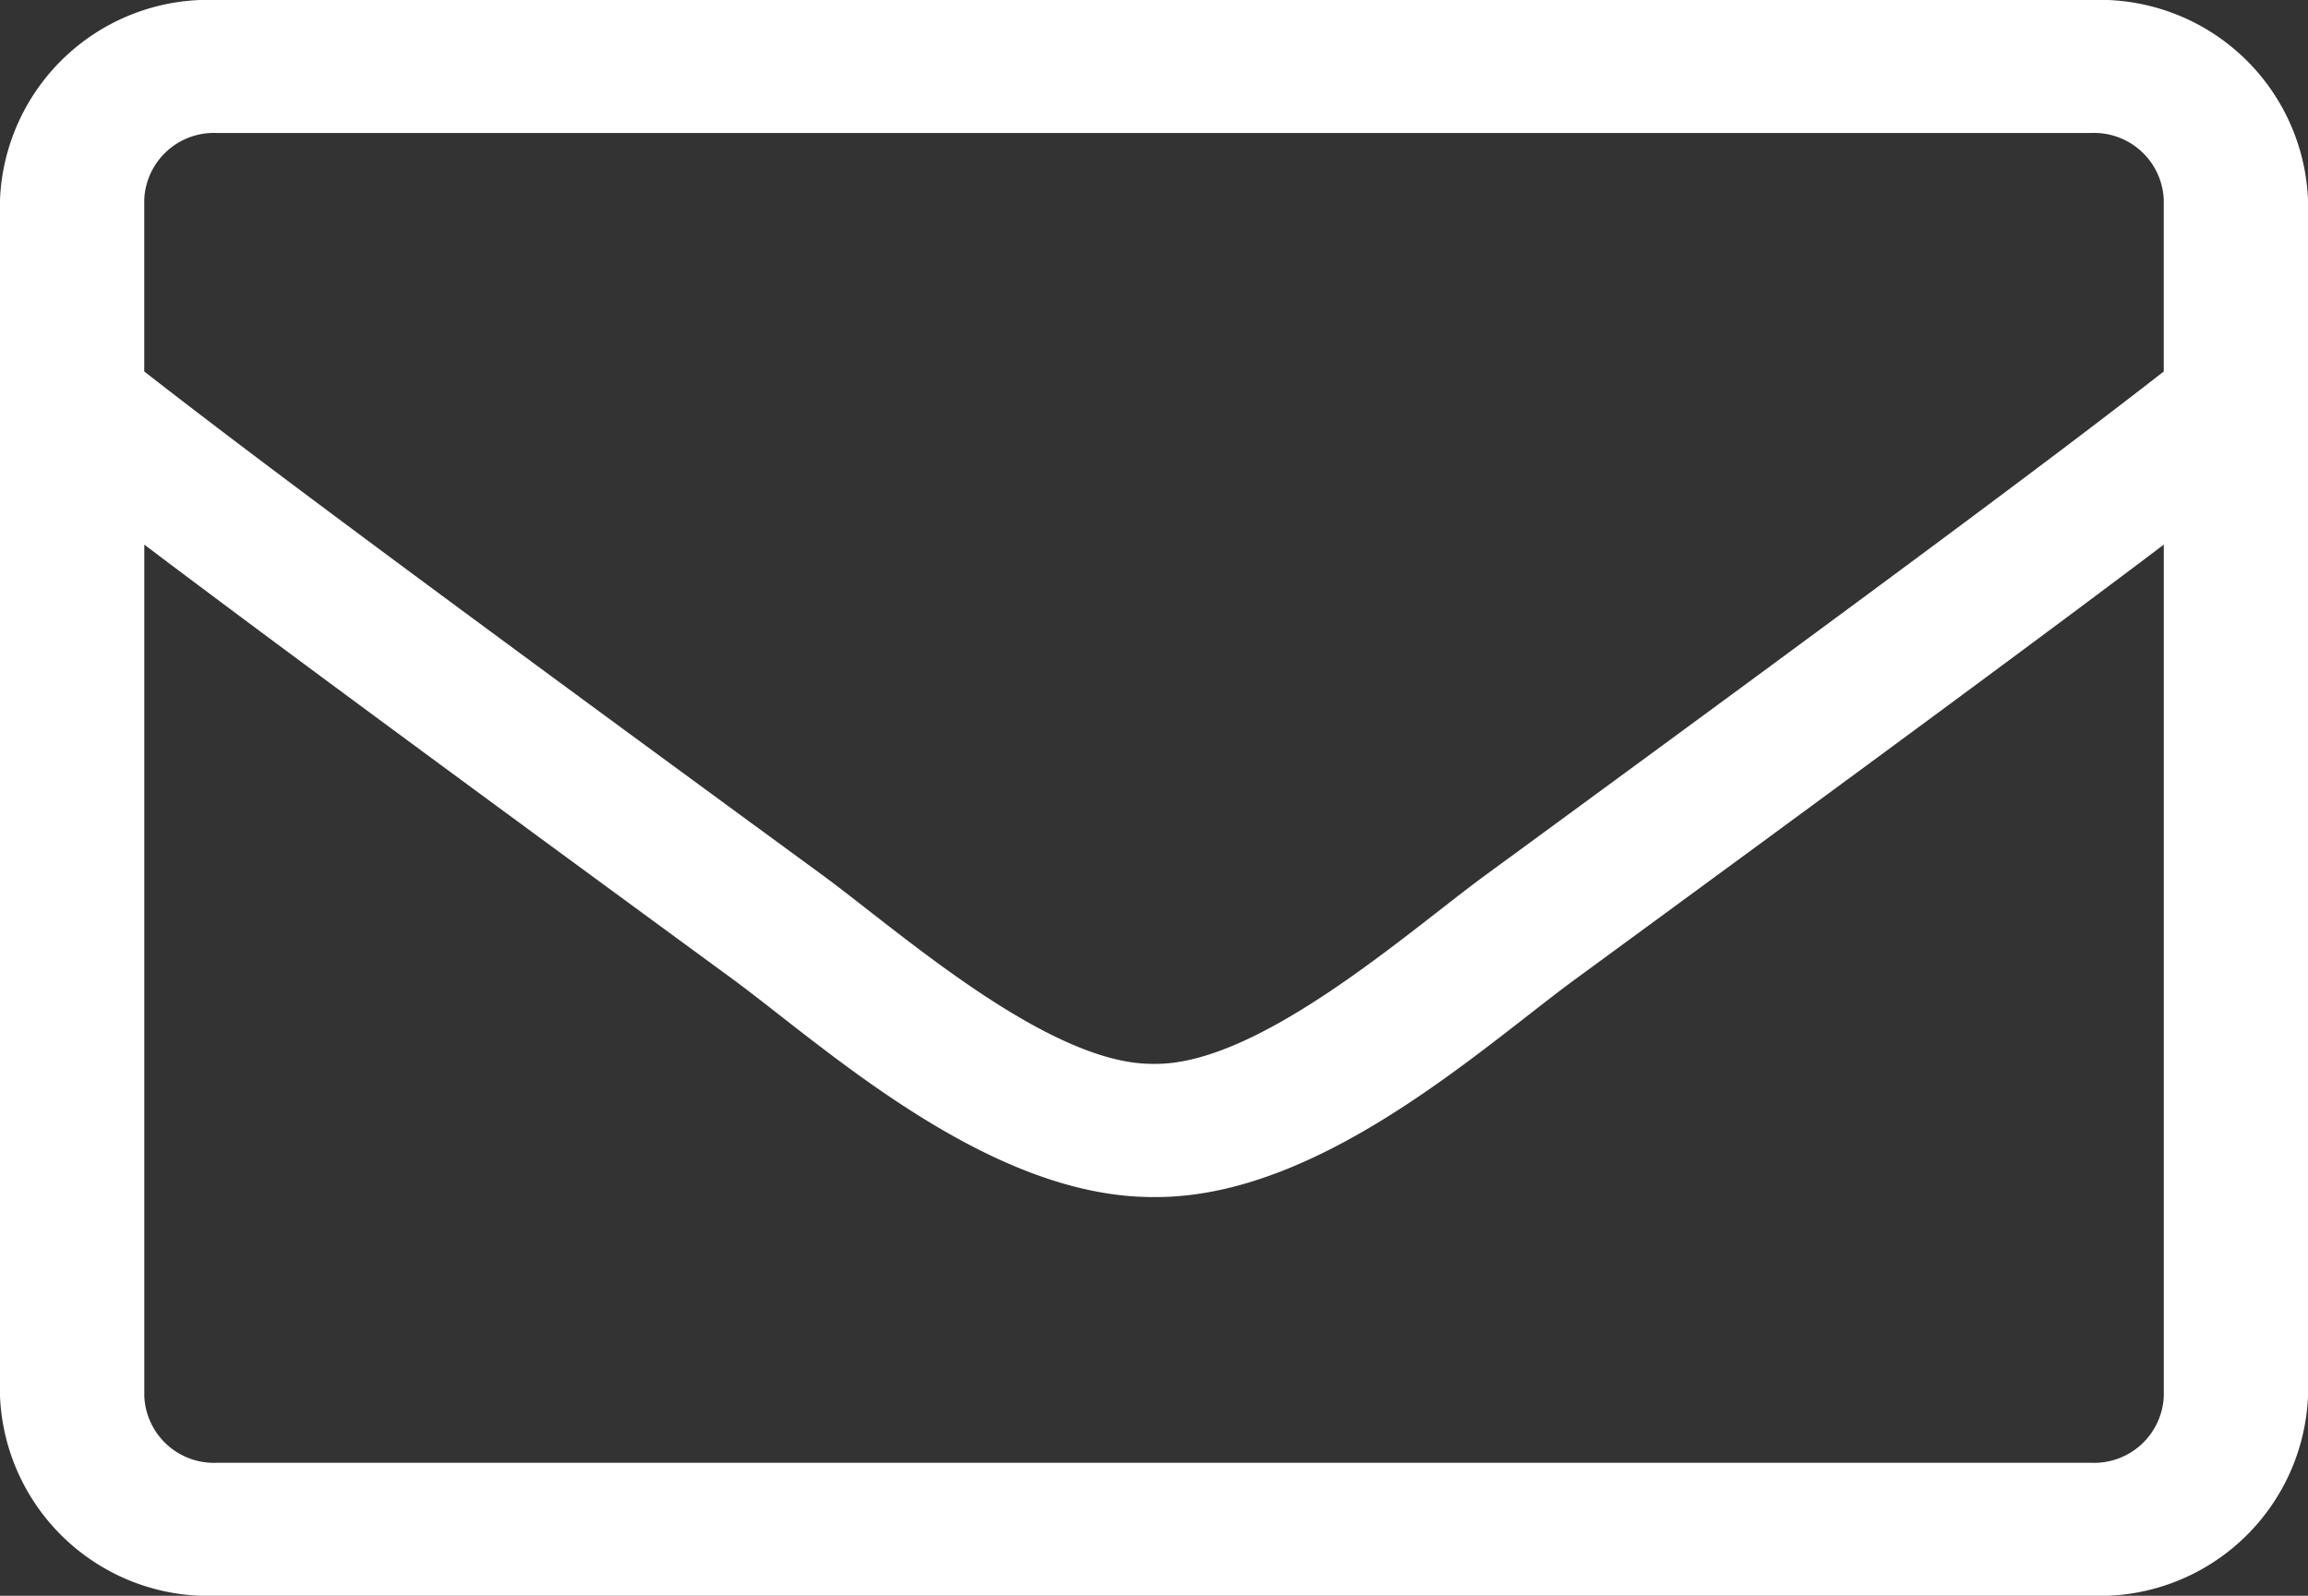 <svg xmlns="http://www.w3.org/2000/svg" width="50" height="34.575" viewBox="0 0 50 34.575">
  <rect x="0" y="0" width="50" height="34.575" fill="#333333" stroke="none"/>
  <path id="envelope-light" d="M45.313,0H4.688A4.517,4.517,0,0,0,0,4.322V30.253a4.517,4.517,0,0,0,4.688,4.322H45.313A4.517,4.517,0,0,0,50,30.253V4.322A4.517,4.517,0,0,0,45.313,0ZM4.688,2.881H45.313a1.51,1.51,0,0,1,1.562,1.441V8.049c-2.139,1.666-5.2,3.962-14.707,10.922-1.65,1.207-4.9,4.115-7.168,4.079-2.266.036-5.527-2.872-7.168-4.079C8.32,12.011,5.264,9.715,3.125,8.049V4.322A1.51,1.51,0,0,1,4.688,2.881ZM45.313,31.694H4.688a1.51,1.51,0,0,1-1.562-1.441V11.8c2.227,1.684,5.742,4.286,12.764,9.427,2,1.477,5.537,4.727,9.111,4.709,3.555.027,7.061-3.2,9.111-4.709,7.021-5.141,10.537-7.743,12.764-9.427V30.253A1.51,1.51,0,0,1,45.313,31.694Z" fill="#fff"/>
</svg>
